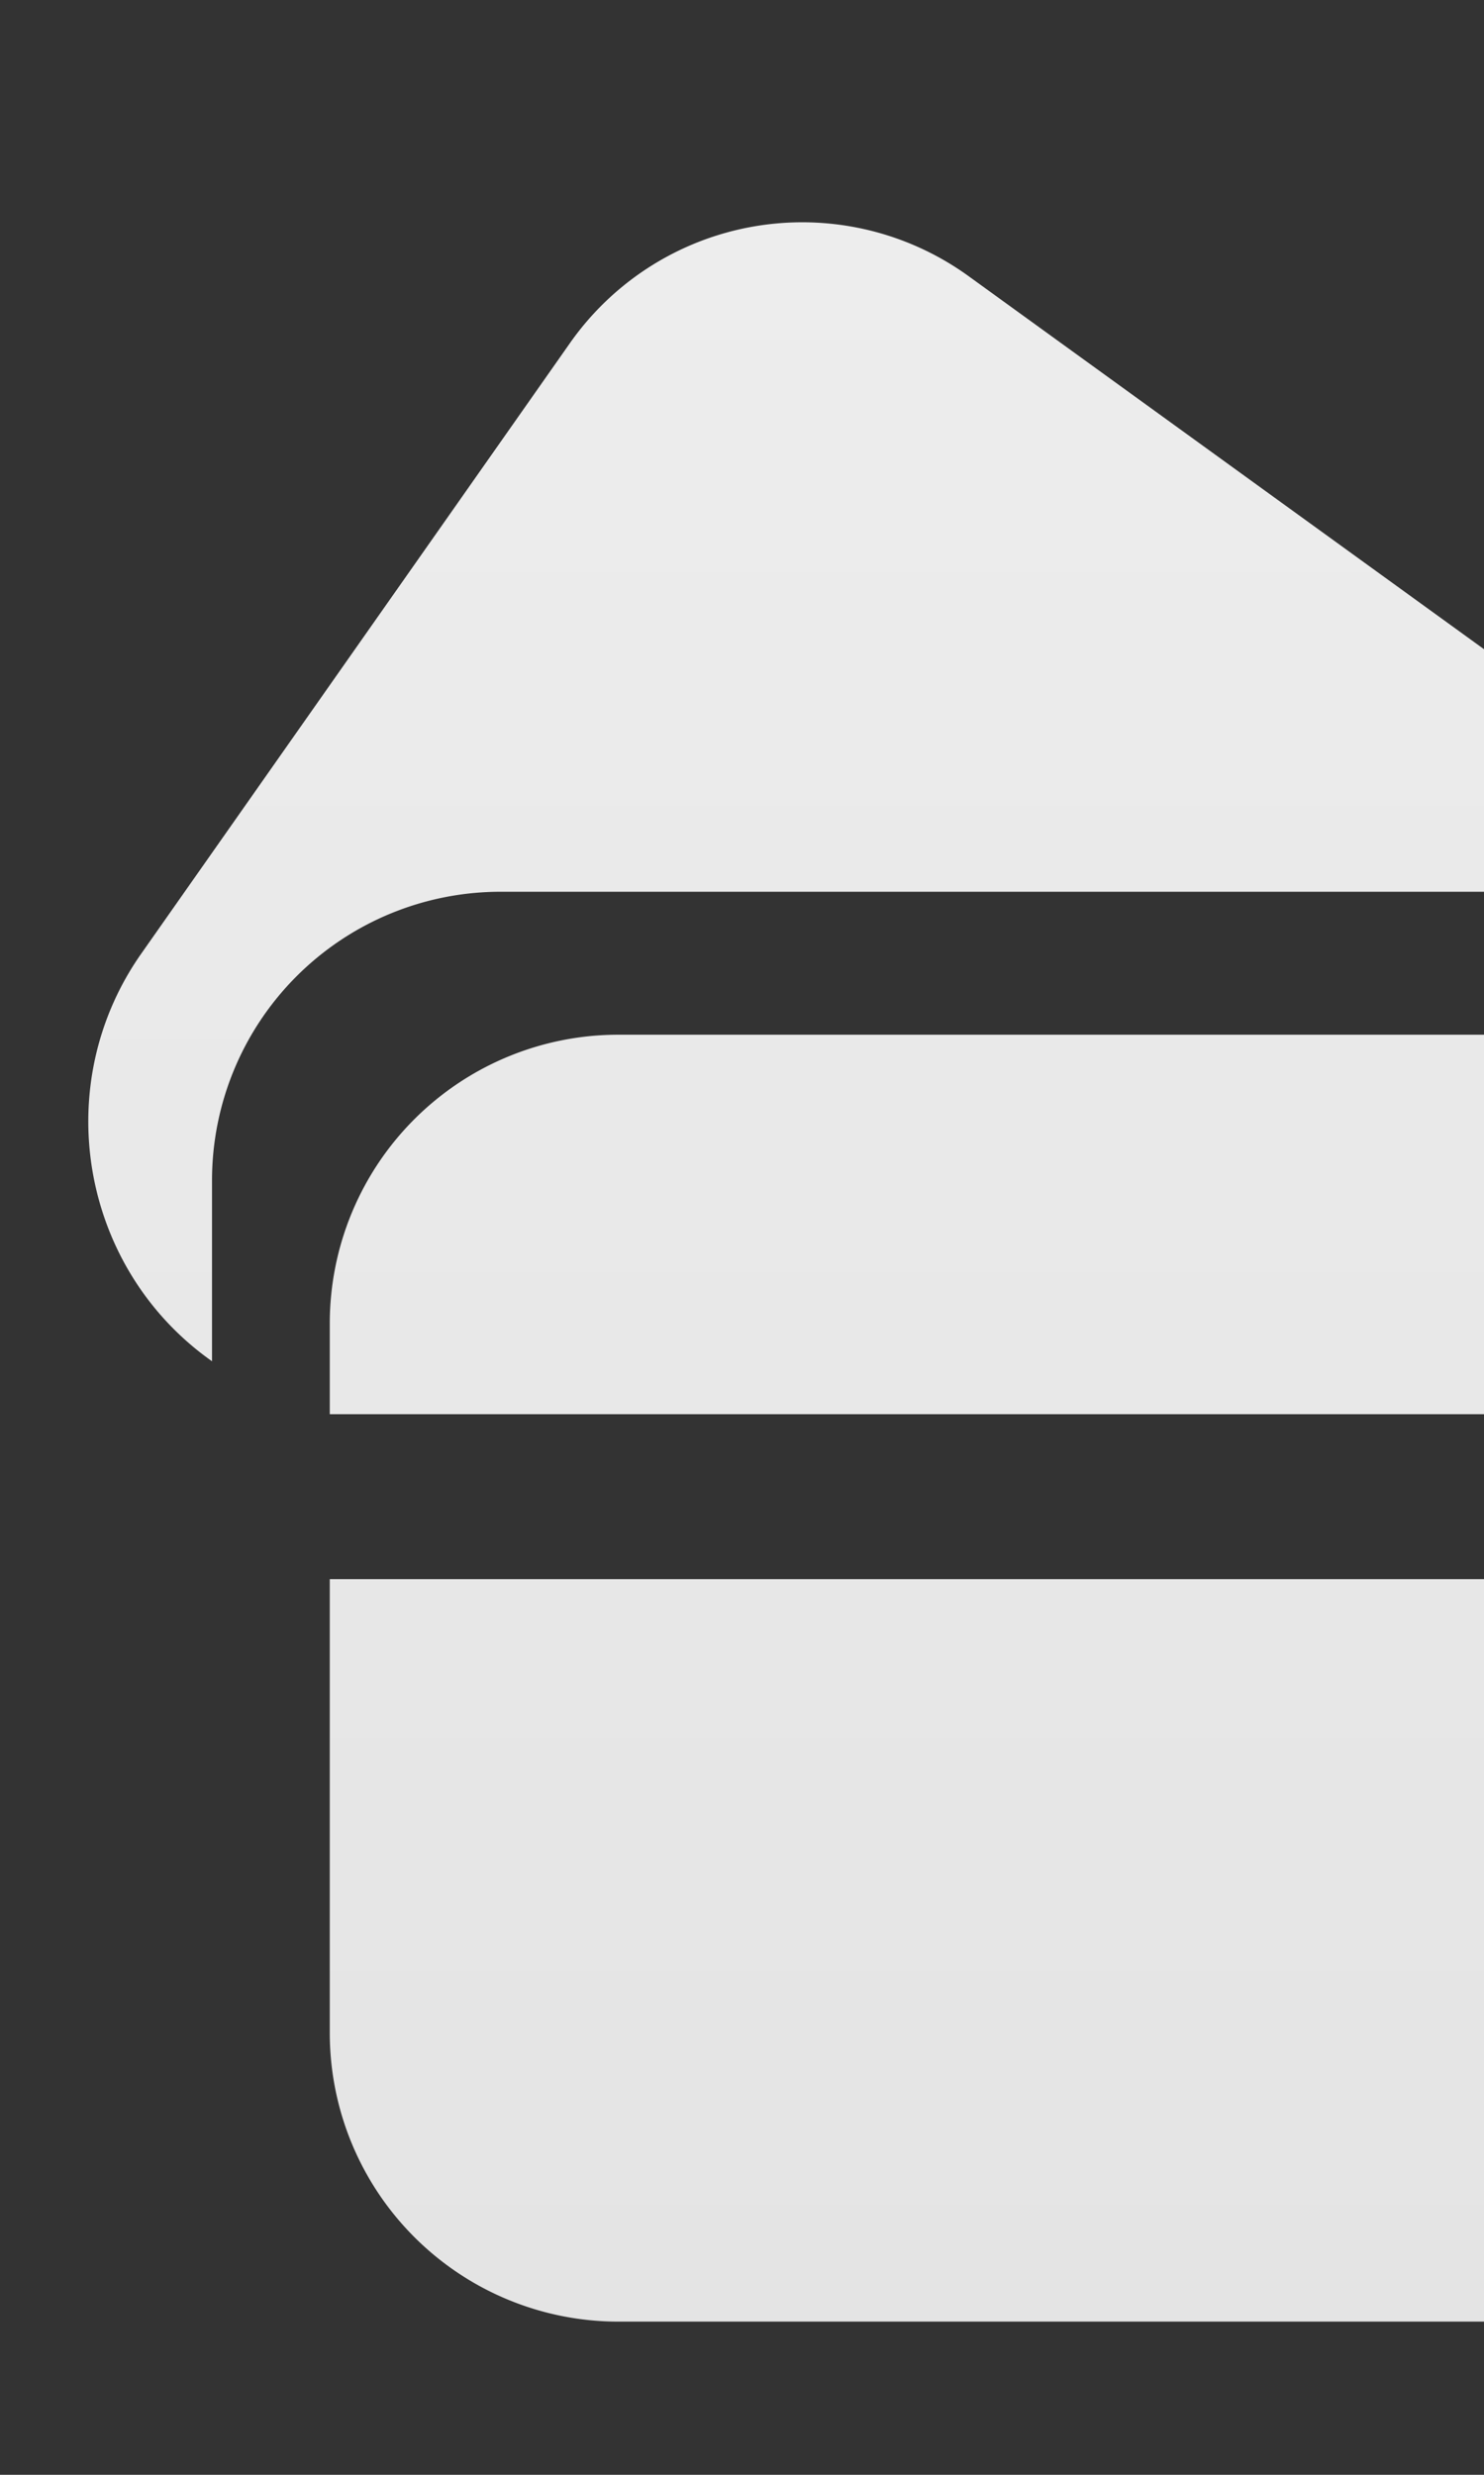 <?xml version="1.0" encoding="UTF-8"?> <svg xmlns="http://www.w3.org/2000/svg" width="36" height="60" fill="none"><rect width="100%" height="100%" fill="#333333" stroke="none"/><path fill="url(#a)" fill-rule="evenodd" d="M13.816 8.333a6.886 6.886 0 0 1 9.697-1.626L44.13 21.62H12.143a7 7 0 0 0-7 7v4.383l-.07-.05c-3.133-2.266-3.87-6.667-1.648-9.83l10.391-14.79ZM8 32.086a7 7 0 0 1 7-7h37.428a7 7 0 0 1 7 7v17.2a7 7 0 0 1-7 7H15a7 7 0 0 1-7-7v-11h51.42v-4H8v-2.2Z" clip-rule="evenodd"></path><defs><linearGradient id="a" x1="30.785" x2="30.785" y1="5.389" y2="56.286" gradientUnits="userSpaceOnUse"><stop stop-color="#EDEDED"></stop><stop offset="1" stop-color="#E4E4E4"></stop></linearGradient></defs></svg> 